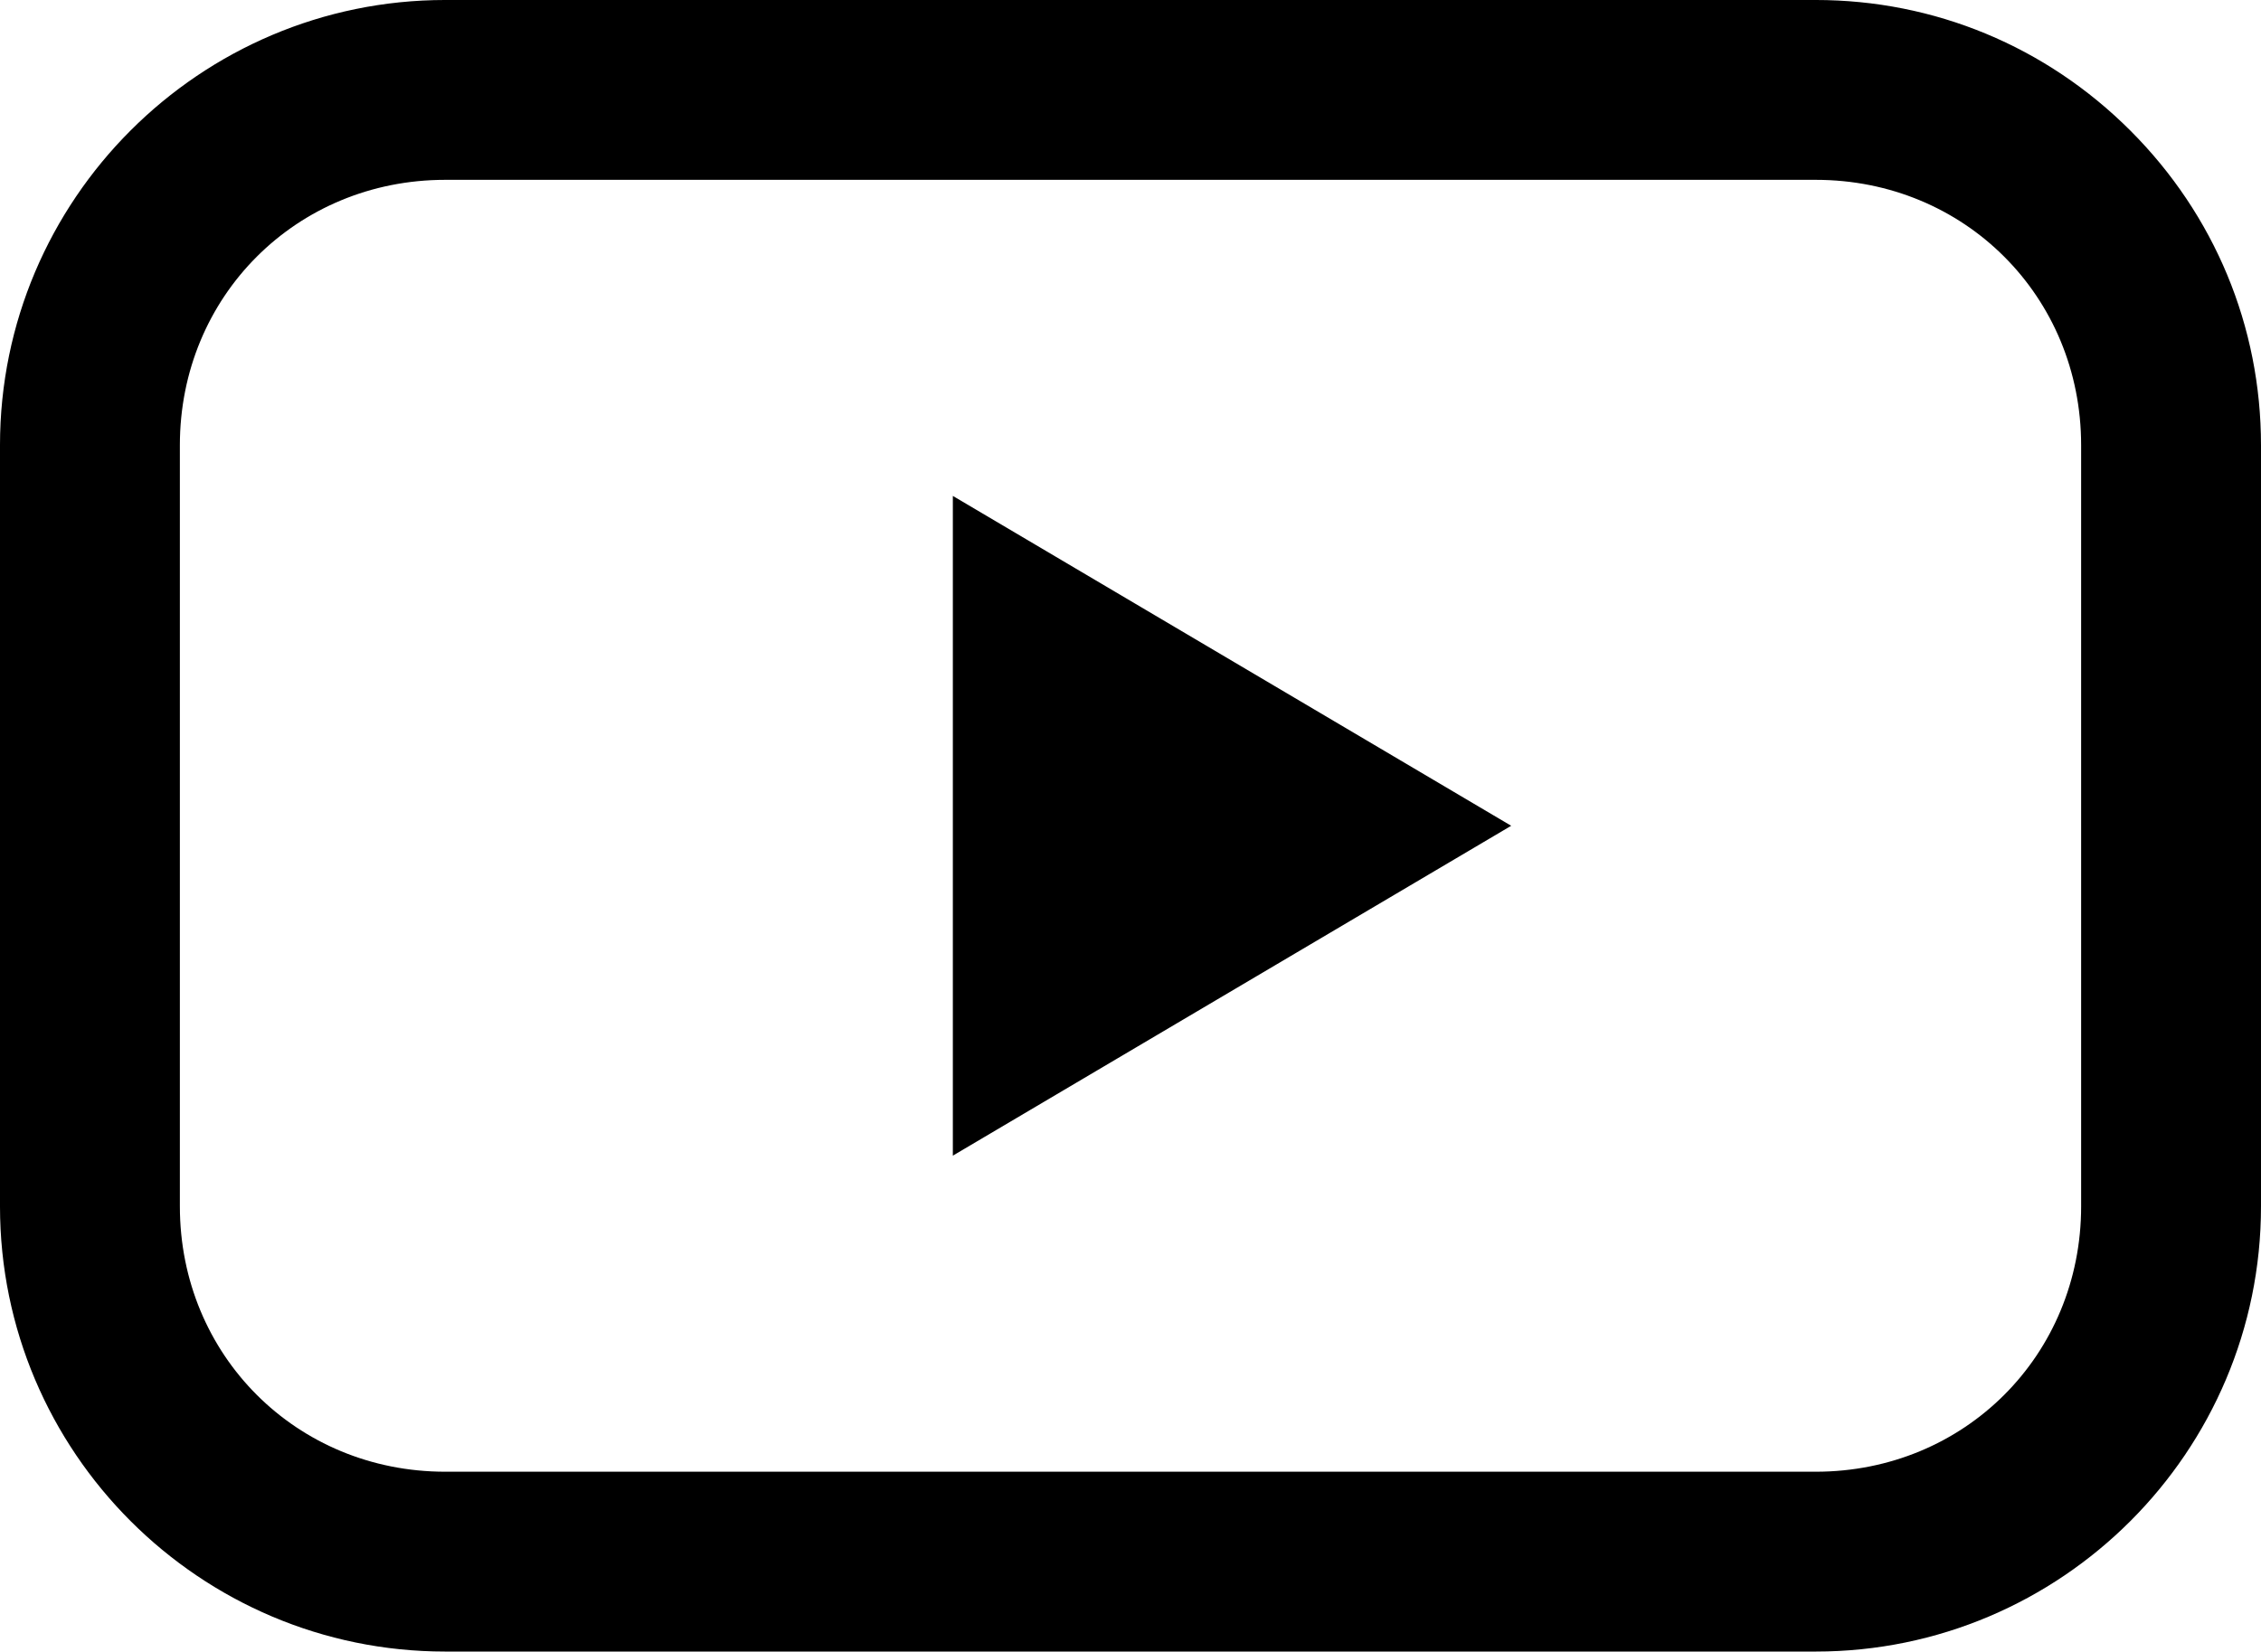 <svg enable-background="new 41.57 40.819 409.72 299.343" height="299.343" viewBox="41.57 40.819 409.72 299.343" width="409.72" xmlns="http://www.w3.org/2000/svg"><path d="m214.237 130.703v119.576l101.179-59.789z"/><path d="m427.618 64.49c-15.265-15.265-35.513-23.672-57.014-23.672h-248.35c-44.49 0-80.685 36.195-80.685 80.686v137.972c0 44.49 36.195 80.686 80.685 80.686h248.351c44.489 0 80.685-36.195 80.685-80.686v-137.972c-.001-21.501-8.407-41.749-23.672-57.014zm-353.454 57.014c0-26.966 21.124-48.09 48.09-48.09h248.351c26.966 0 48.09 21.124 48.09 48.09l.001 137.972c0 26.967-21.124 48.091-48.091 48.091h-248.351c-26.966 0-48.09-21.124-48.09-48.091z"/></svg>